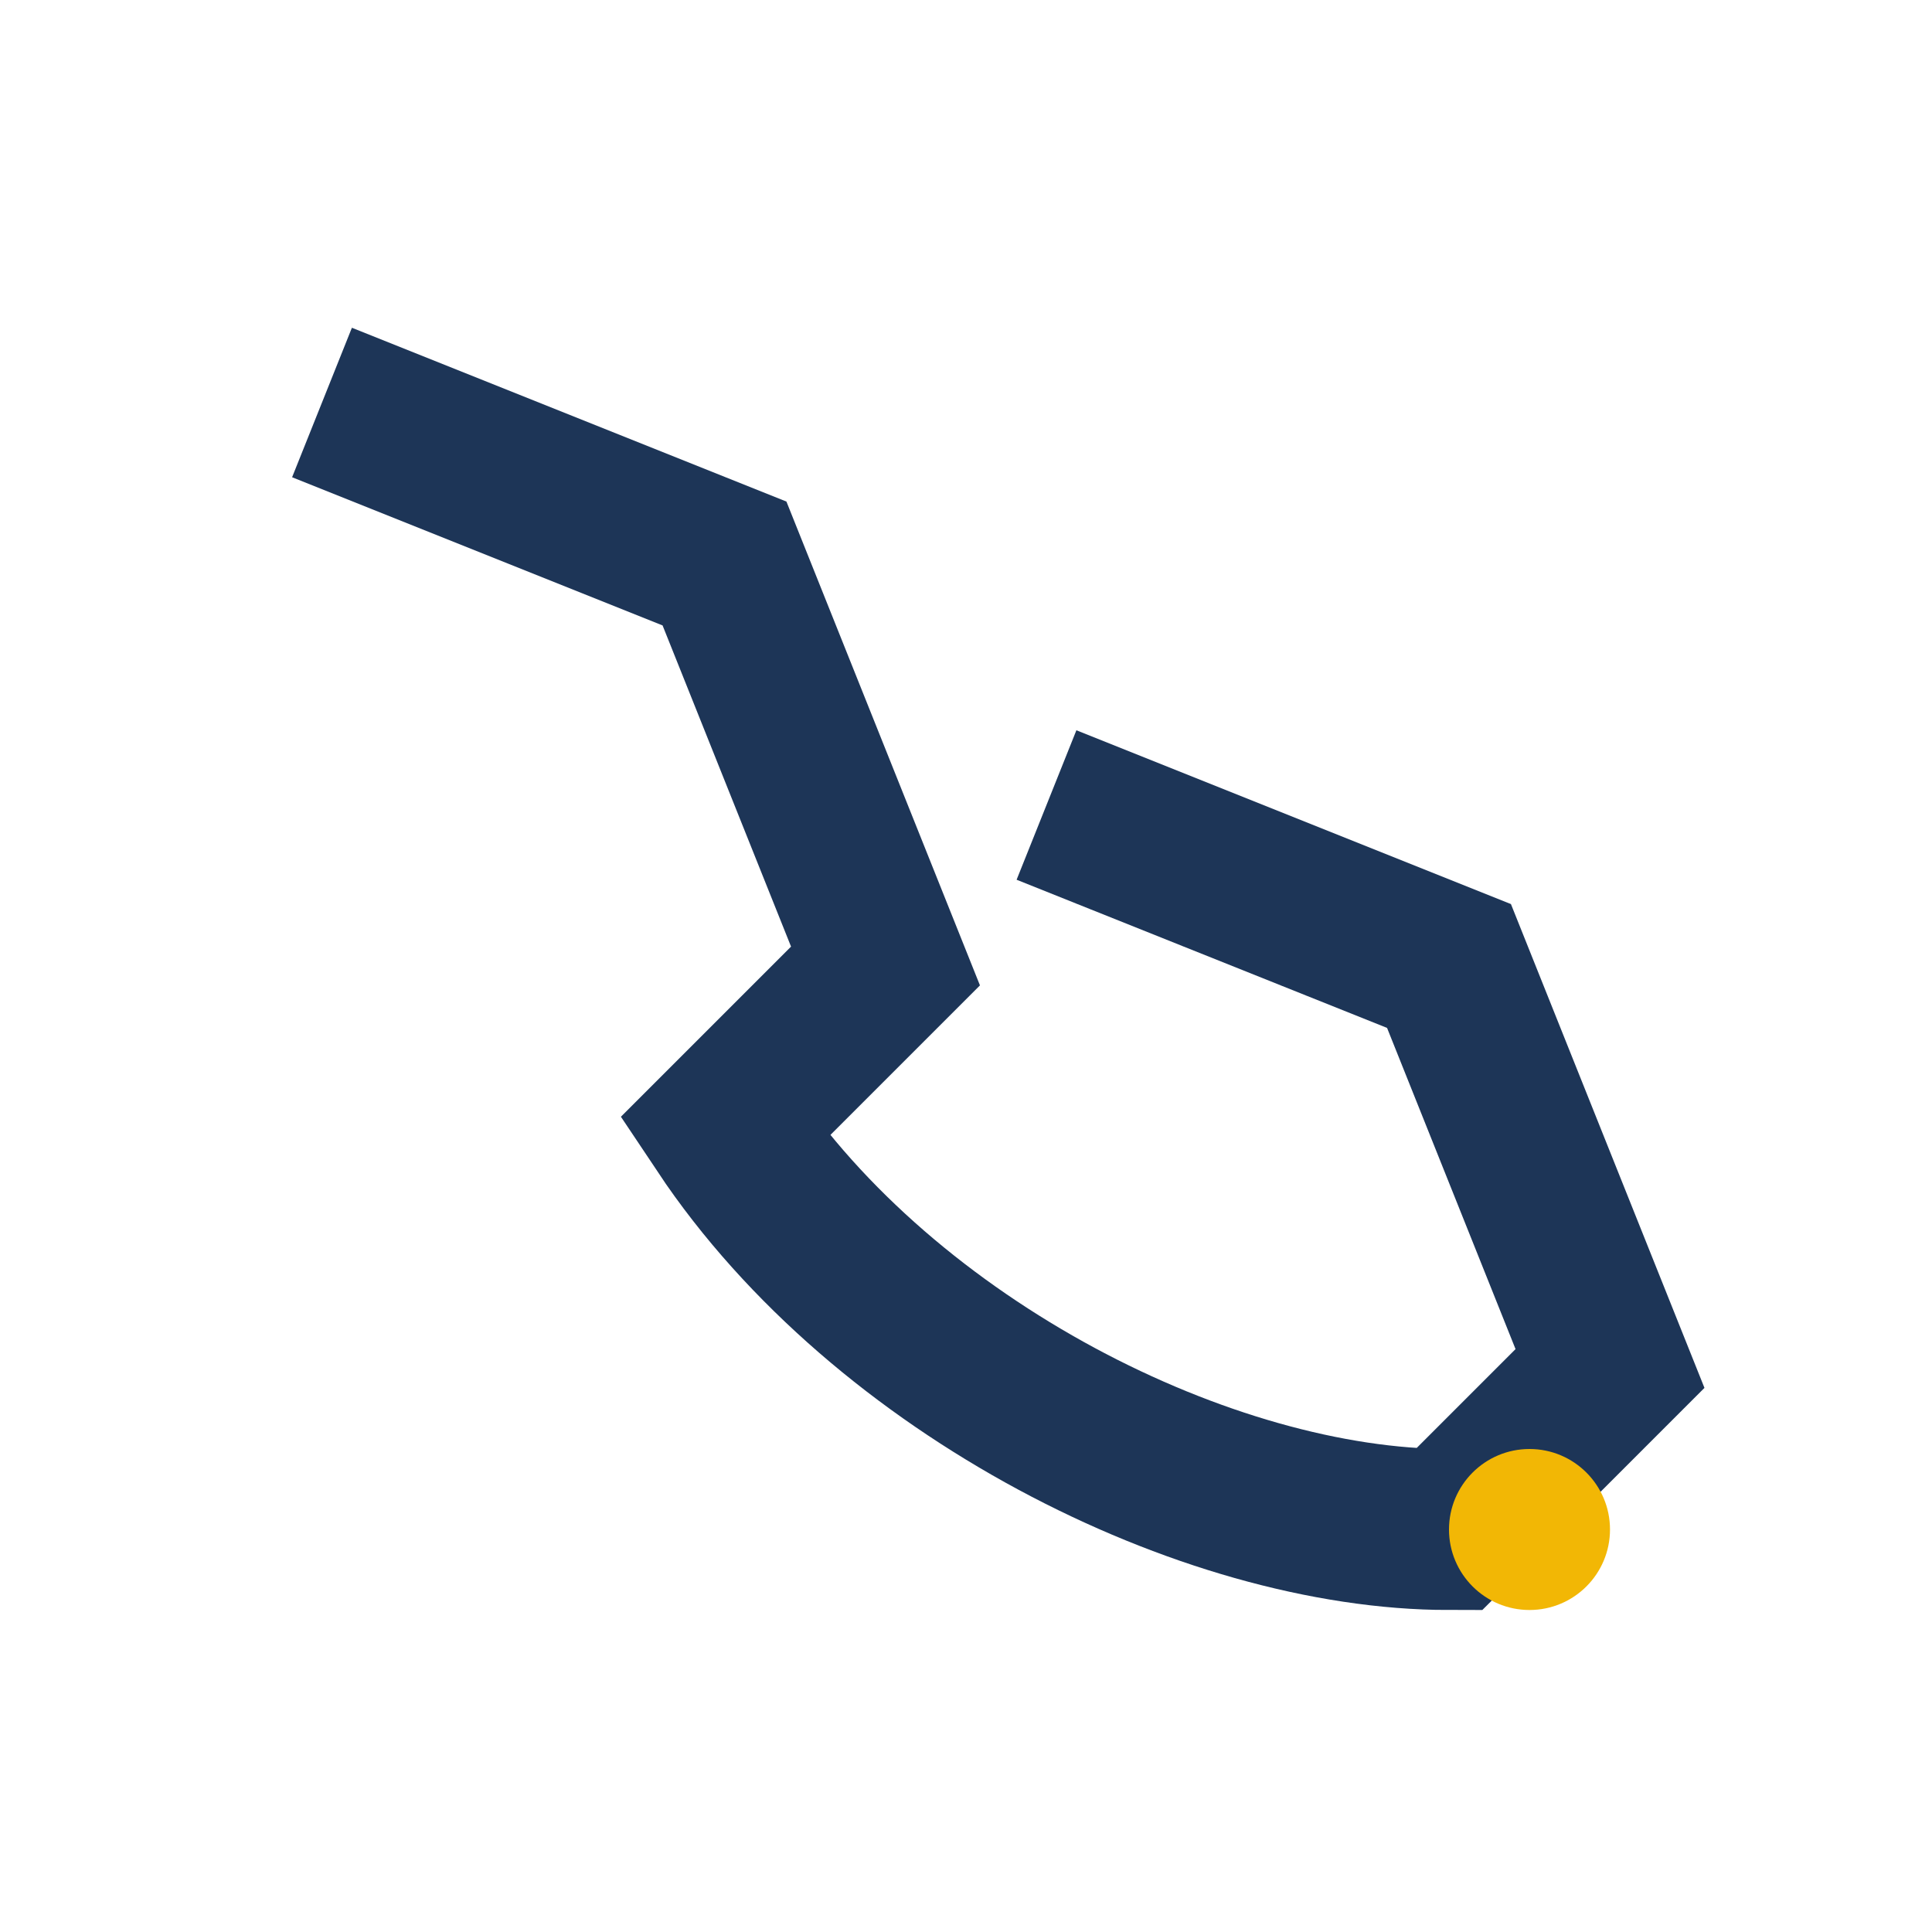 <?xml version="1.0" encoding="UTF-8"?>
<svg xmlns="http://www.w3.org/2000/svg" width="24" height="24" viewBox="0 0 24 24"><path d="M4 5l5 2 2 5-2 2c2 3 6 5 9 5l2-2-2-5-5-2" fill="none" stroke="#1D3557" stroke-width="2"/><circle cx="19" cy="19" r="1" fill="#F2B705"/></svg>
